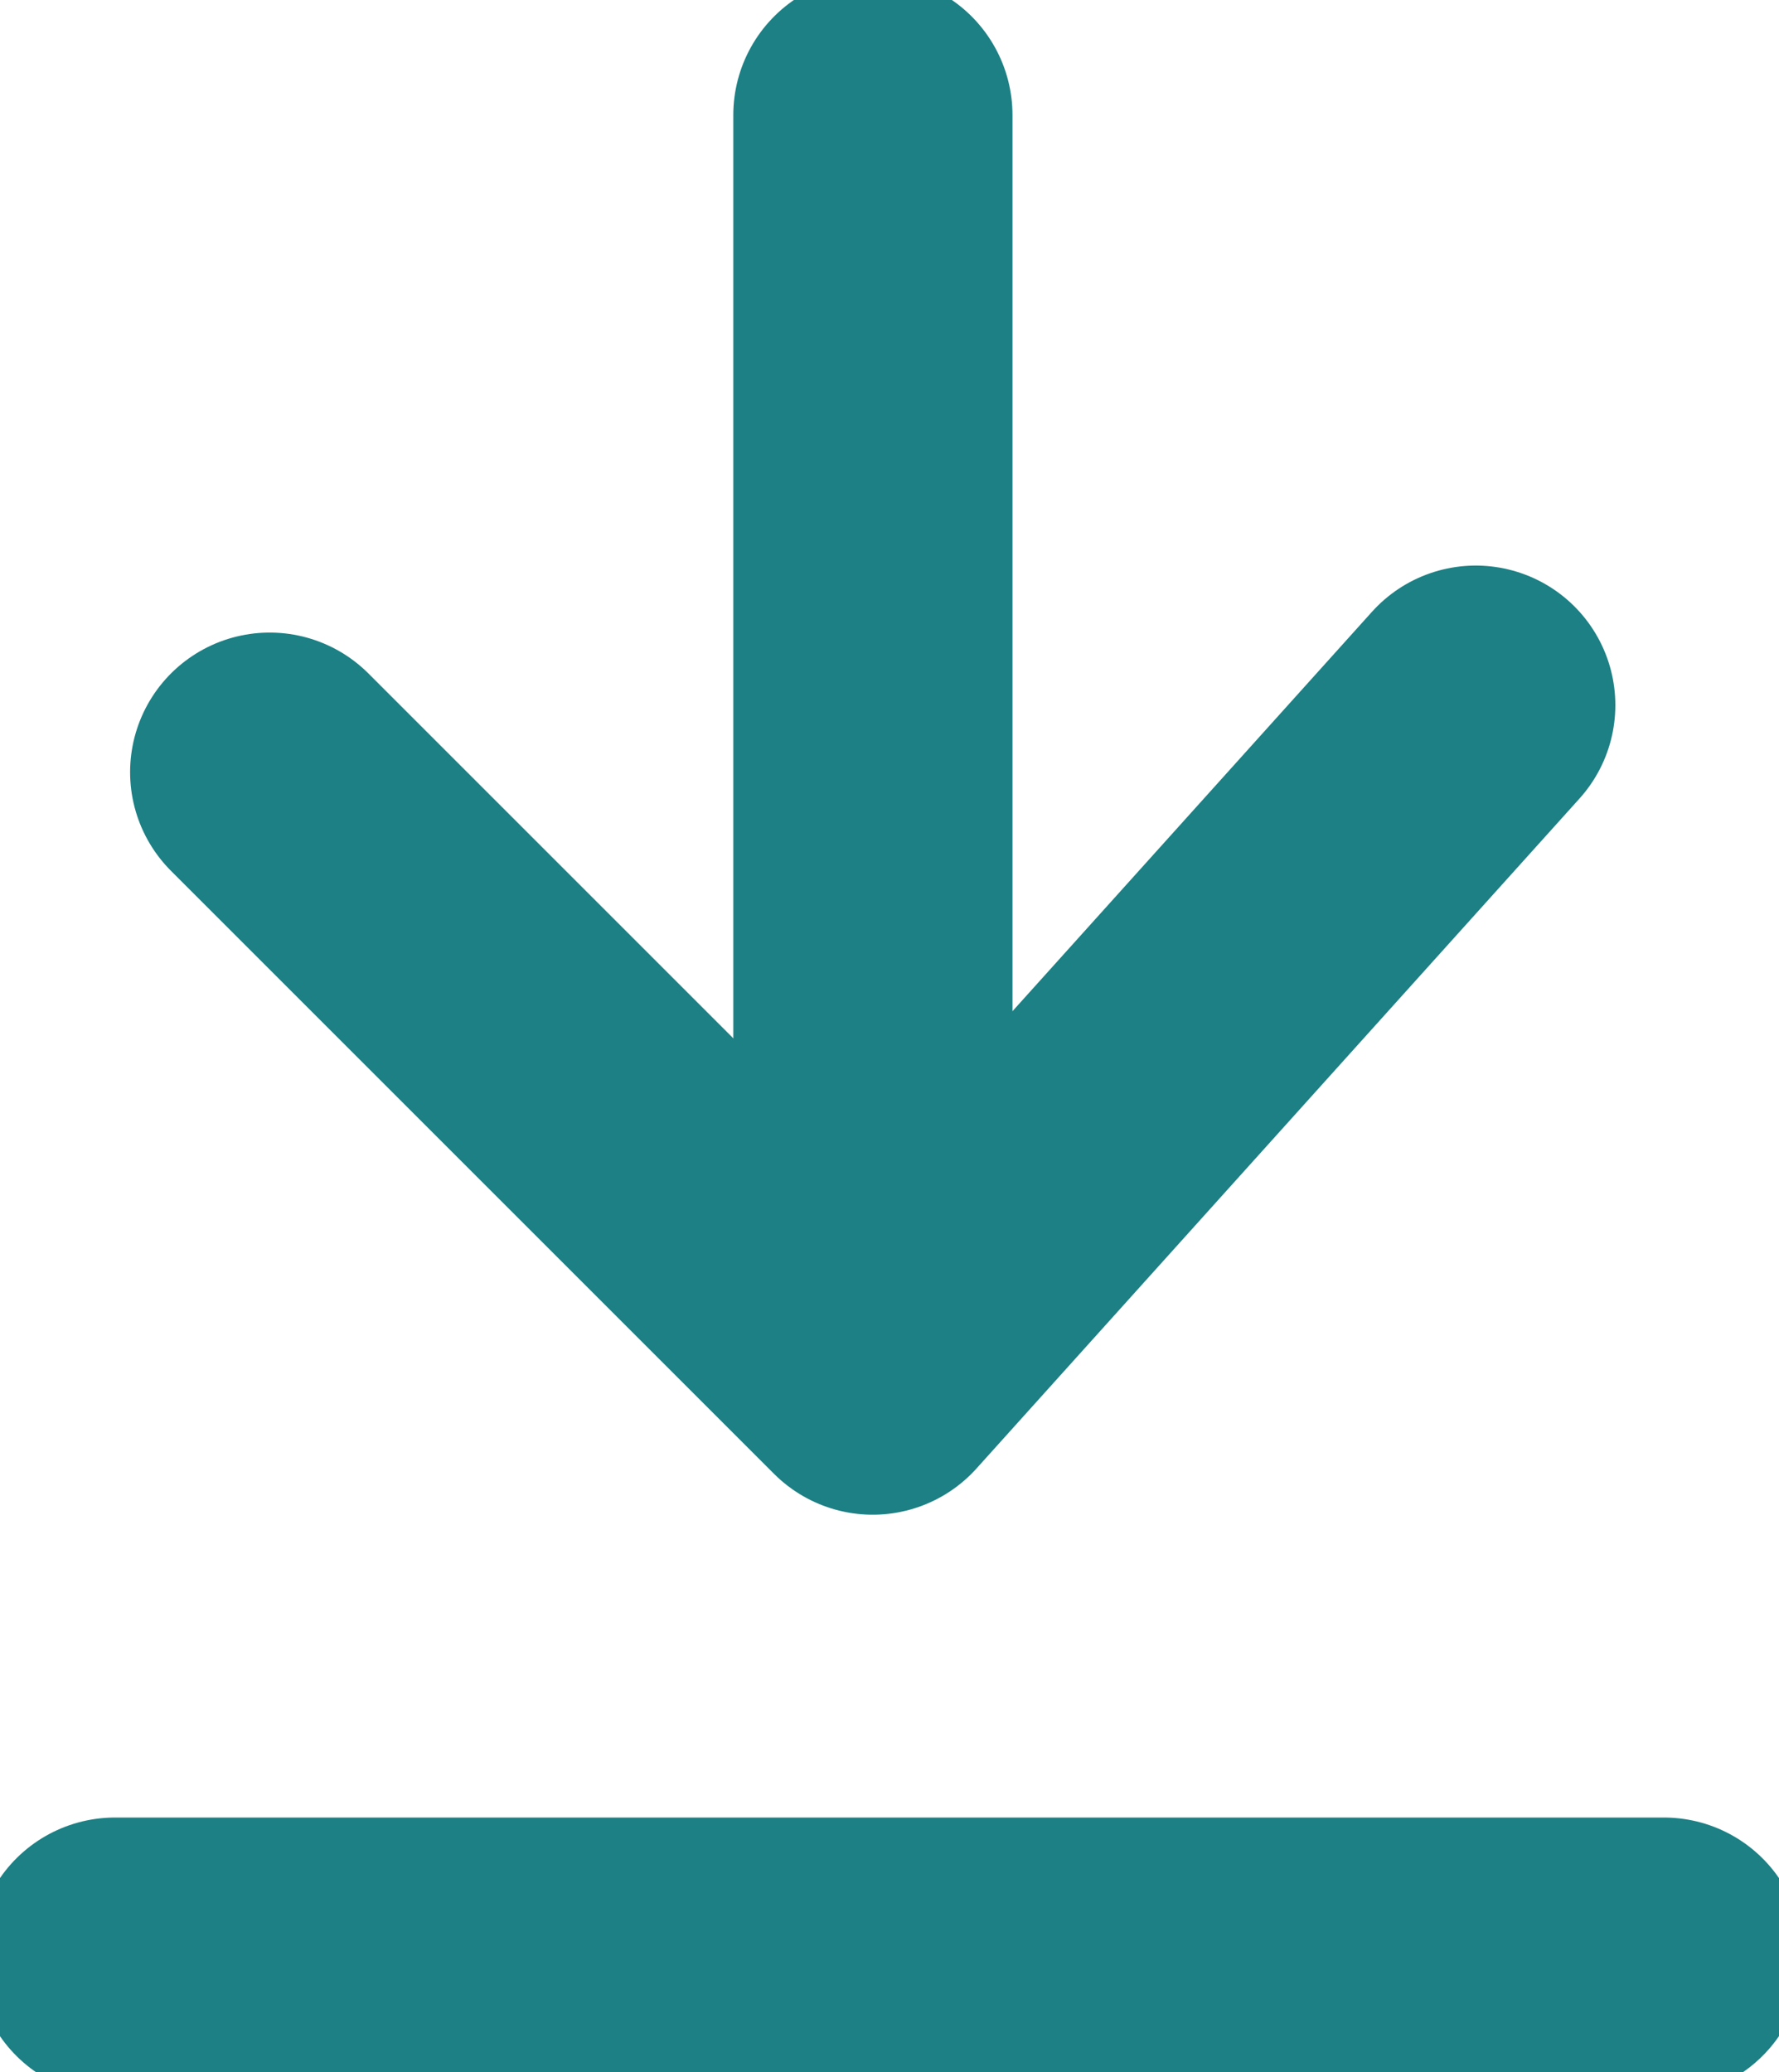 <svg xmlns="http://www.w3.org/2000/svg" xmlns:xlink="http://www.w3.org/1999/xlink" width="31.861" height="37.115" viewBox="0 0 31.861 37.115">
  <defs>
    <clipPath id="clip-path">
      <rect id="Rectángulo_225" data-name="Rectángulo 225" width="31.861" height="37.115" fill="none" stroke="#1c8084" stroke-width="5"/>
    </clipPath>
  </defs>
  <g id="Grupo_315" data-name="Grupo 315" transform="translate(0 0)">
    <g id="Grupo_314" data-name="Grupo 314" transform="translate(0 0)" clip-path="url(#clip-path)">
      <path id="Trazado_152" data-name="Trazado 152" d="M25.114,9.194l-10.8,12-10.8-10.8" transform="translate(1.316 3.436)" fill="none" stroke="#1c8084" stroke-linecap="round" stroke-linejoin="round" stroke-width="5"/>
      <line id="Línea_22" data-name="Línea 22" y2="21.577" transform="translate(15.633 2.061)" fill="none" stroke="#1c8084" stroke-linecap="round" stroke-linejoin="round" stroke-width="5"/>
      <line id="Línea_23" data-name="Línea 23" x2="27.74" transform="translate(2.06 35.054)" fill="none" stroke="#1c8084" stroke-linecap="round" stroke-linejoin="round" stroke-width="5"/>
    </g>
  </g>
</svg>
